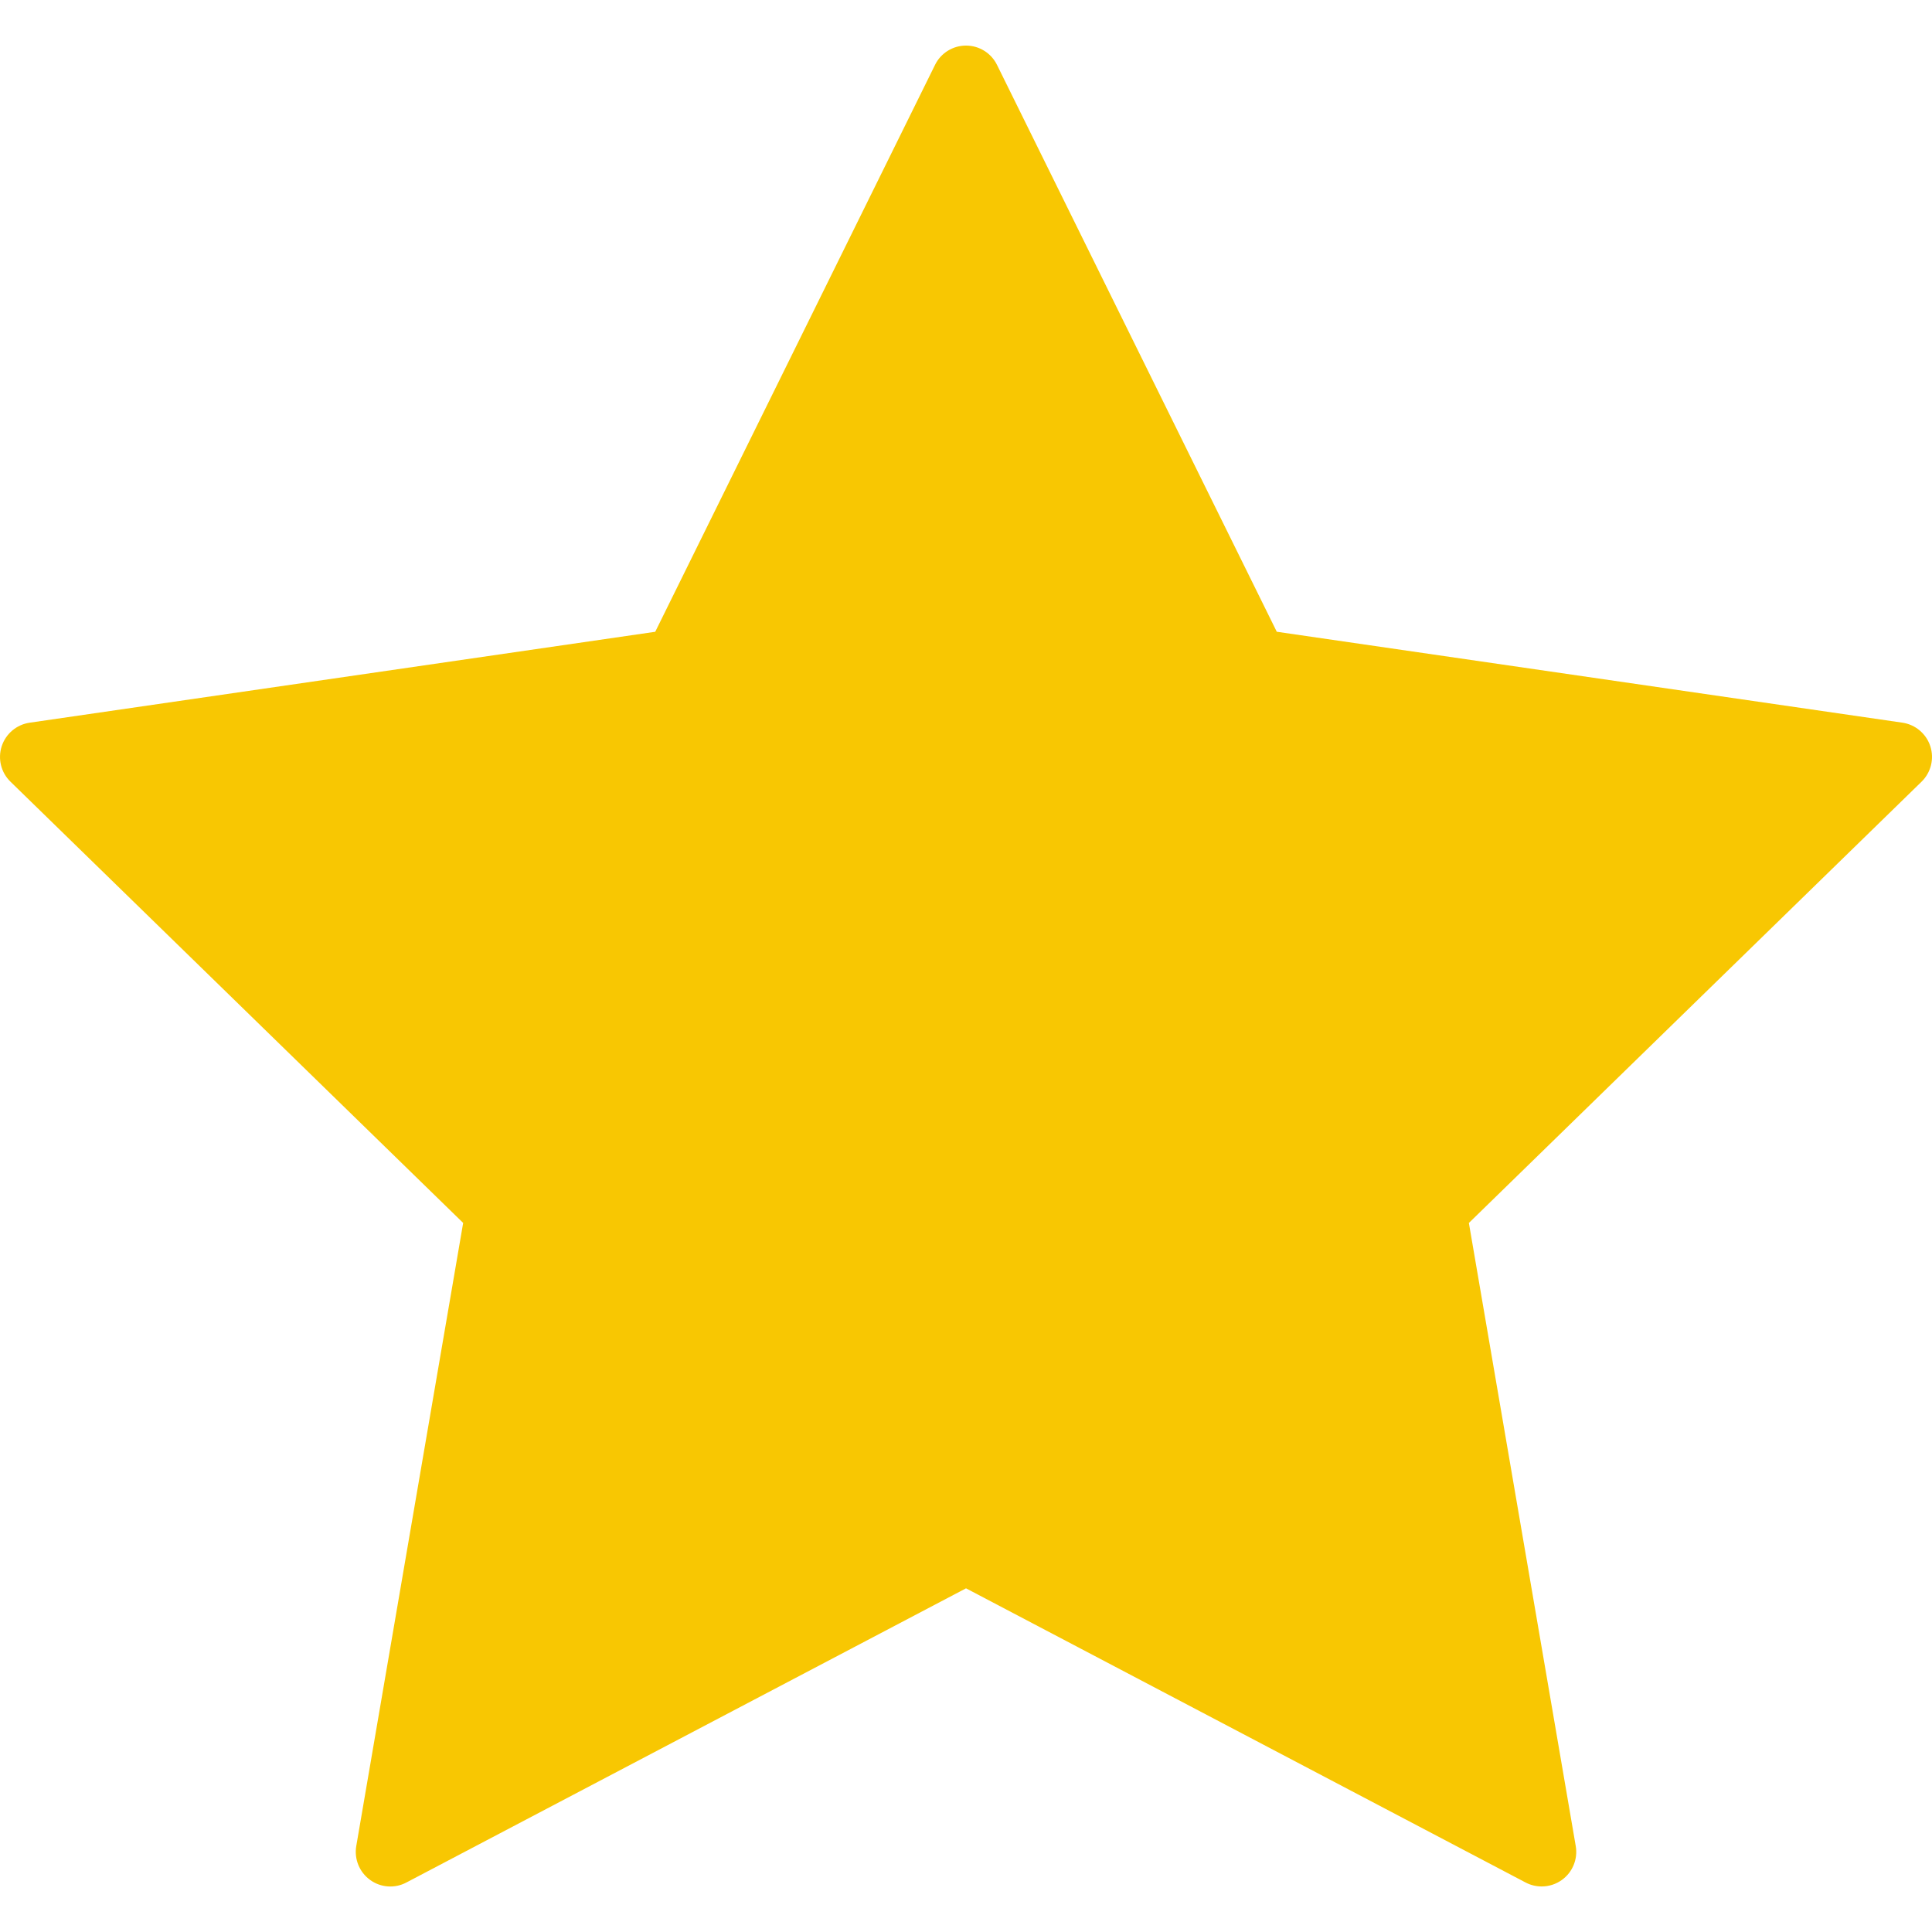 <?xml version="1.0" encoding="iso-8859-1"?>
<!-- Generator: Adobe Illustrator 19.0.0, SVG Export Plug-In . SVG Version: 6.00 Build 0)  -->
<svg xmlns="http://www.w3.org/2000/svg" xmlns:xlink="http://www.w3.org/1999/xlink" version="1.1" id="Capa_1" x="0px" y="0px" viewBox="0 0 55.867 55.867" style="enable-background:new 0 0 55.867 55.867;" xml:space="preserve" width="512px" height="512px">
<path d="M55.818,21.578c-0.118-0.362-0.431-0.626-0.808-0.681L36.92,18.268L28.83,1.876c-0.168-0.342-0.516-0.558-0.896-0.558  s-0.729,0.216-0.896,0.558l-8.091,16.393l-18.09,2.629c-0.377,0.055-0.689,0.318-0.808,0.681c-0.117,0.361-0.02,0.759,0.253,1.024  l13.091,12.76l-3.091,18.018c-0.064,0.375,0.09,0.754,0.397,0.978c0.309,0.226,0.718,0.255,1.053,0.076l16.182-8.506l16.18,8.506  c0.146,0.077,0.307,0.115,0.466,0.115c0.207,0,0.413-0.064,0.588-0.191c0.308-0.224,0.462-0.603,0.397-0.978l-3.09-18.017  l13.091-12.761C55.838,22.336,55.936,21.939,55.818,21.578z" fill="#f8c702"/>
</svg>

